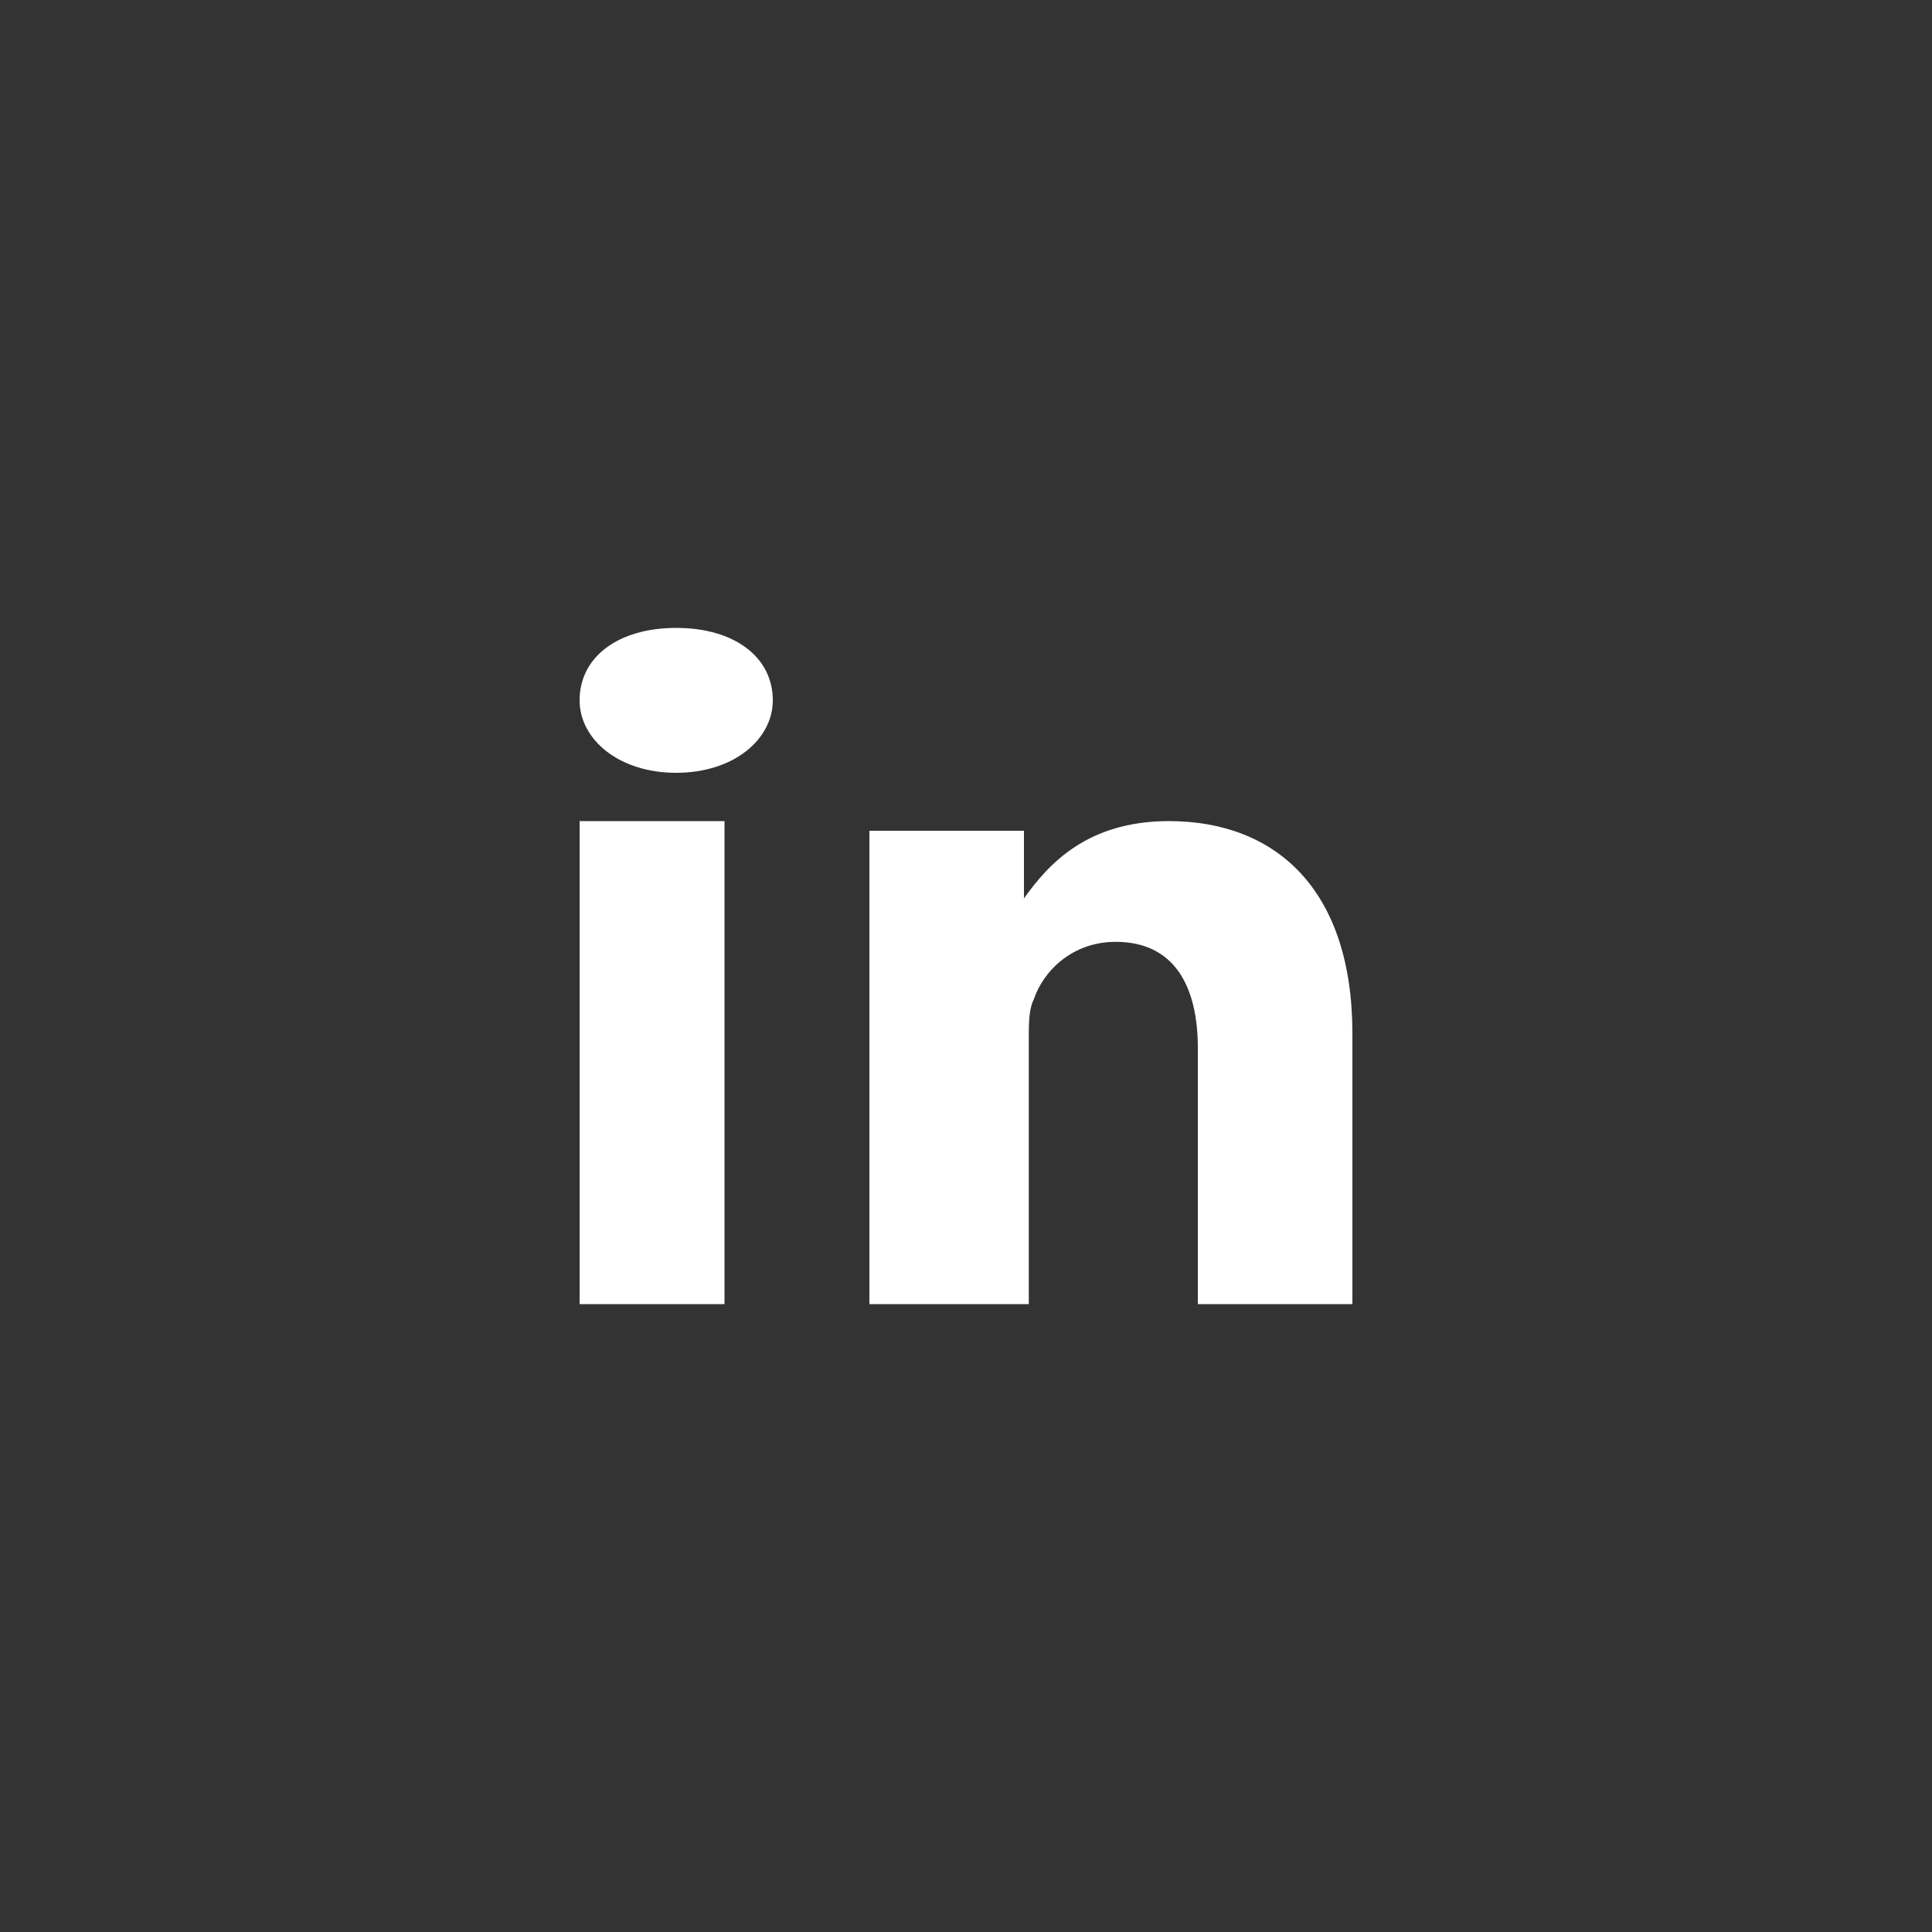 <?xml version="1.0" encoding="utf-8"?>
<!-- Generator: Adobe Illustrator 27.1.0, SVG Export Plug-In . SVG Version: 6.00 Build 0)  -->
<svg version="1.1" id="Ebene_1" xmlns="http://www.w3.org/2000/svg" xmlns:xlink="http://www.w3.org/1999/xlink" x="0px" y="0px"
	 viewBox="0 0 40 40" style="enable-background:new 0 0 40 40;" xml:space="preserve">
<rect x="0" y="0" width="40" height="40" fill="#333333" stroke="none"/>
<style type="text/css">
	.st0{fill-rule:evenodd;clip-rule:evenodd;fill:#FFFFFF;}
</style>
<g id="Symbols">
	<g id="Footer" transform="translate(-202, -234)">
		<g id="linkendin" transform="translate(203, 235)">
			<path id="Shape" class="st0" d="M14,16h-3v10h3V16z M15,13.5c0-0.9-0.8-1.5-2-1.5s-2,0.6-2,1.5c0,0.8,0.8,1.5,2,1.5h0
				C14.2,15,15,14.3,15,13.5z M27,20.4c0-3-1.6-4.4-3.8-4.4c-1.7,0-2.5,0.9-3,1.6v-1.4H17c0,0.9,0,9.8,0,9.8h3.3v-5.5
				c0-0.3,0-0.6,0.1-0.8c0.2-0.6,0.8-1.2,1.7-1.2c1.2,0,1.7,0.9,1.7,2.2V26H27L27,20.4z"/>
		</g>
	</g>
</g>
</svg>
